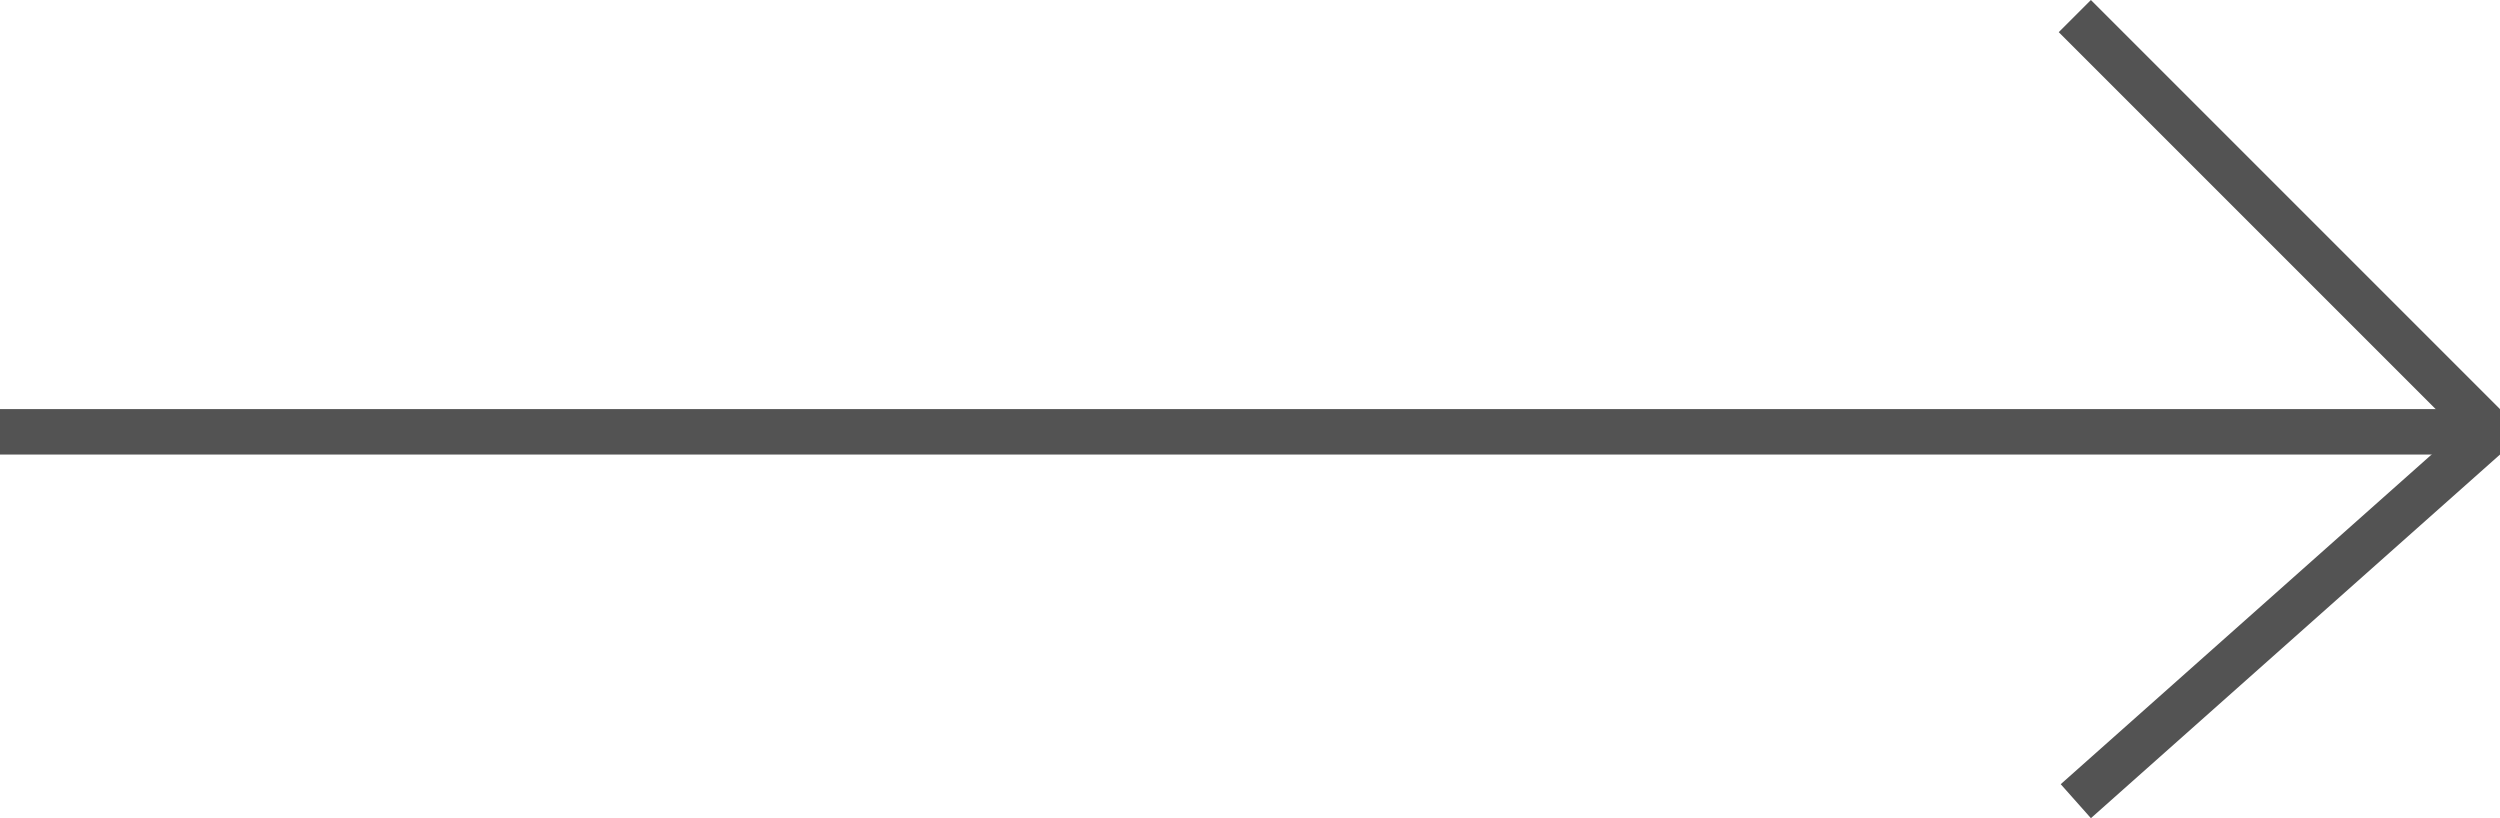 <?xml version="1.0" encoding="UTF-8"?> <svg xmlns="http://www.w3.org/2000/svg" width="55" height="18" viewBox="0 0 55 18" fill="none"> <line y1="9.5" x2="55" y2="9.5" stroke="#535353"></line> <line x1="54.646" y1="9.354" x2="45.646" y2="0.354" stroke="#535353"></line> <line x1="45.668" y1="17.626" x2="54.668" y2="9.626" stroke="#535353"></line> </svg> 
